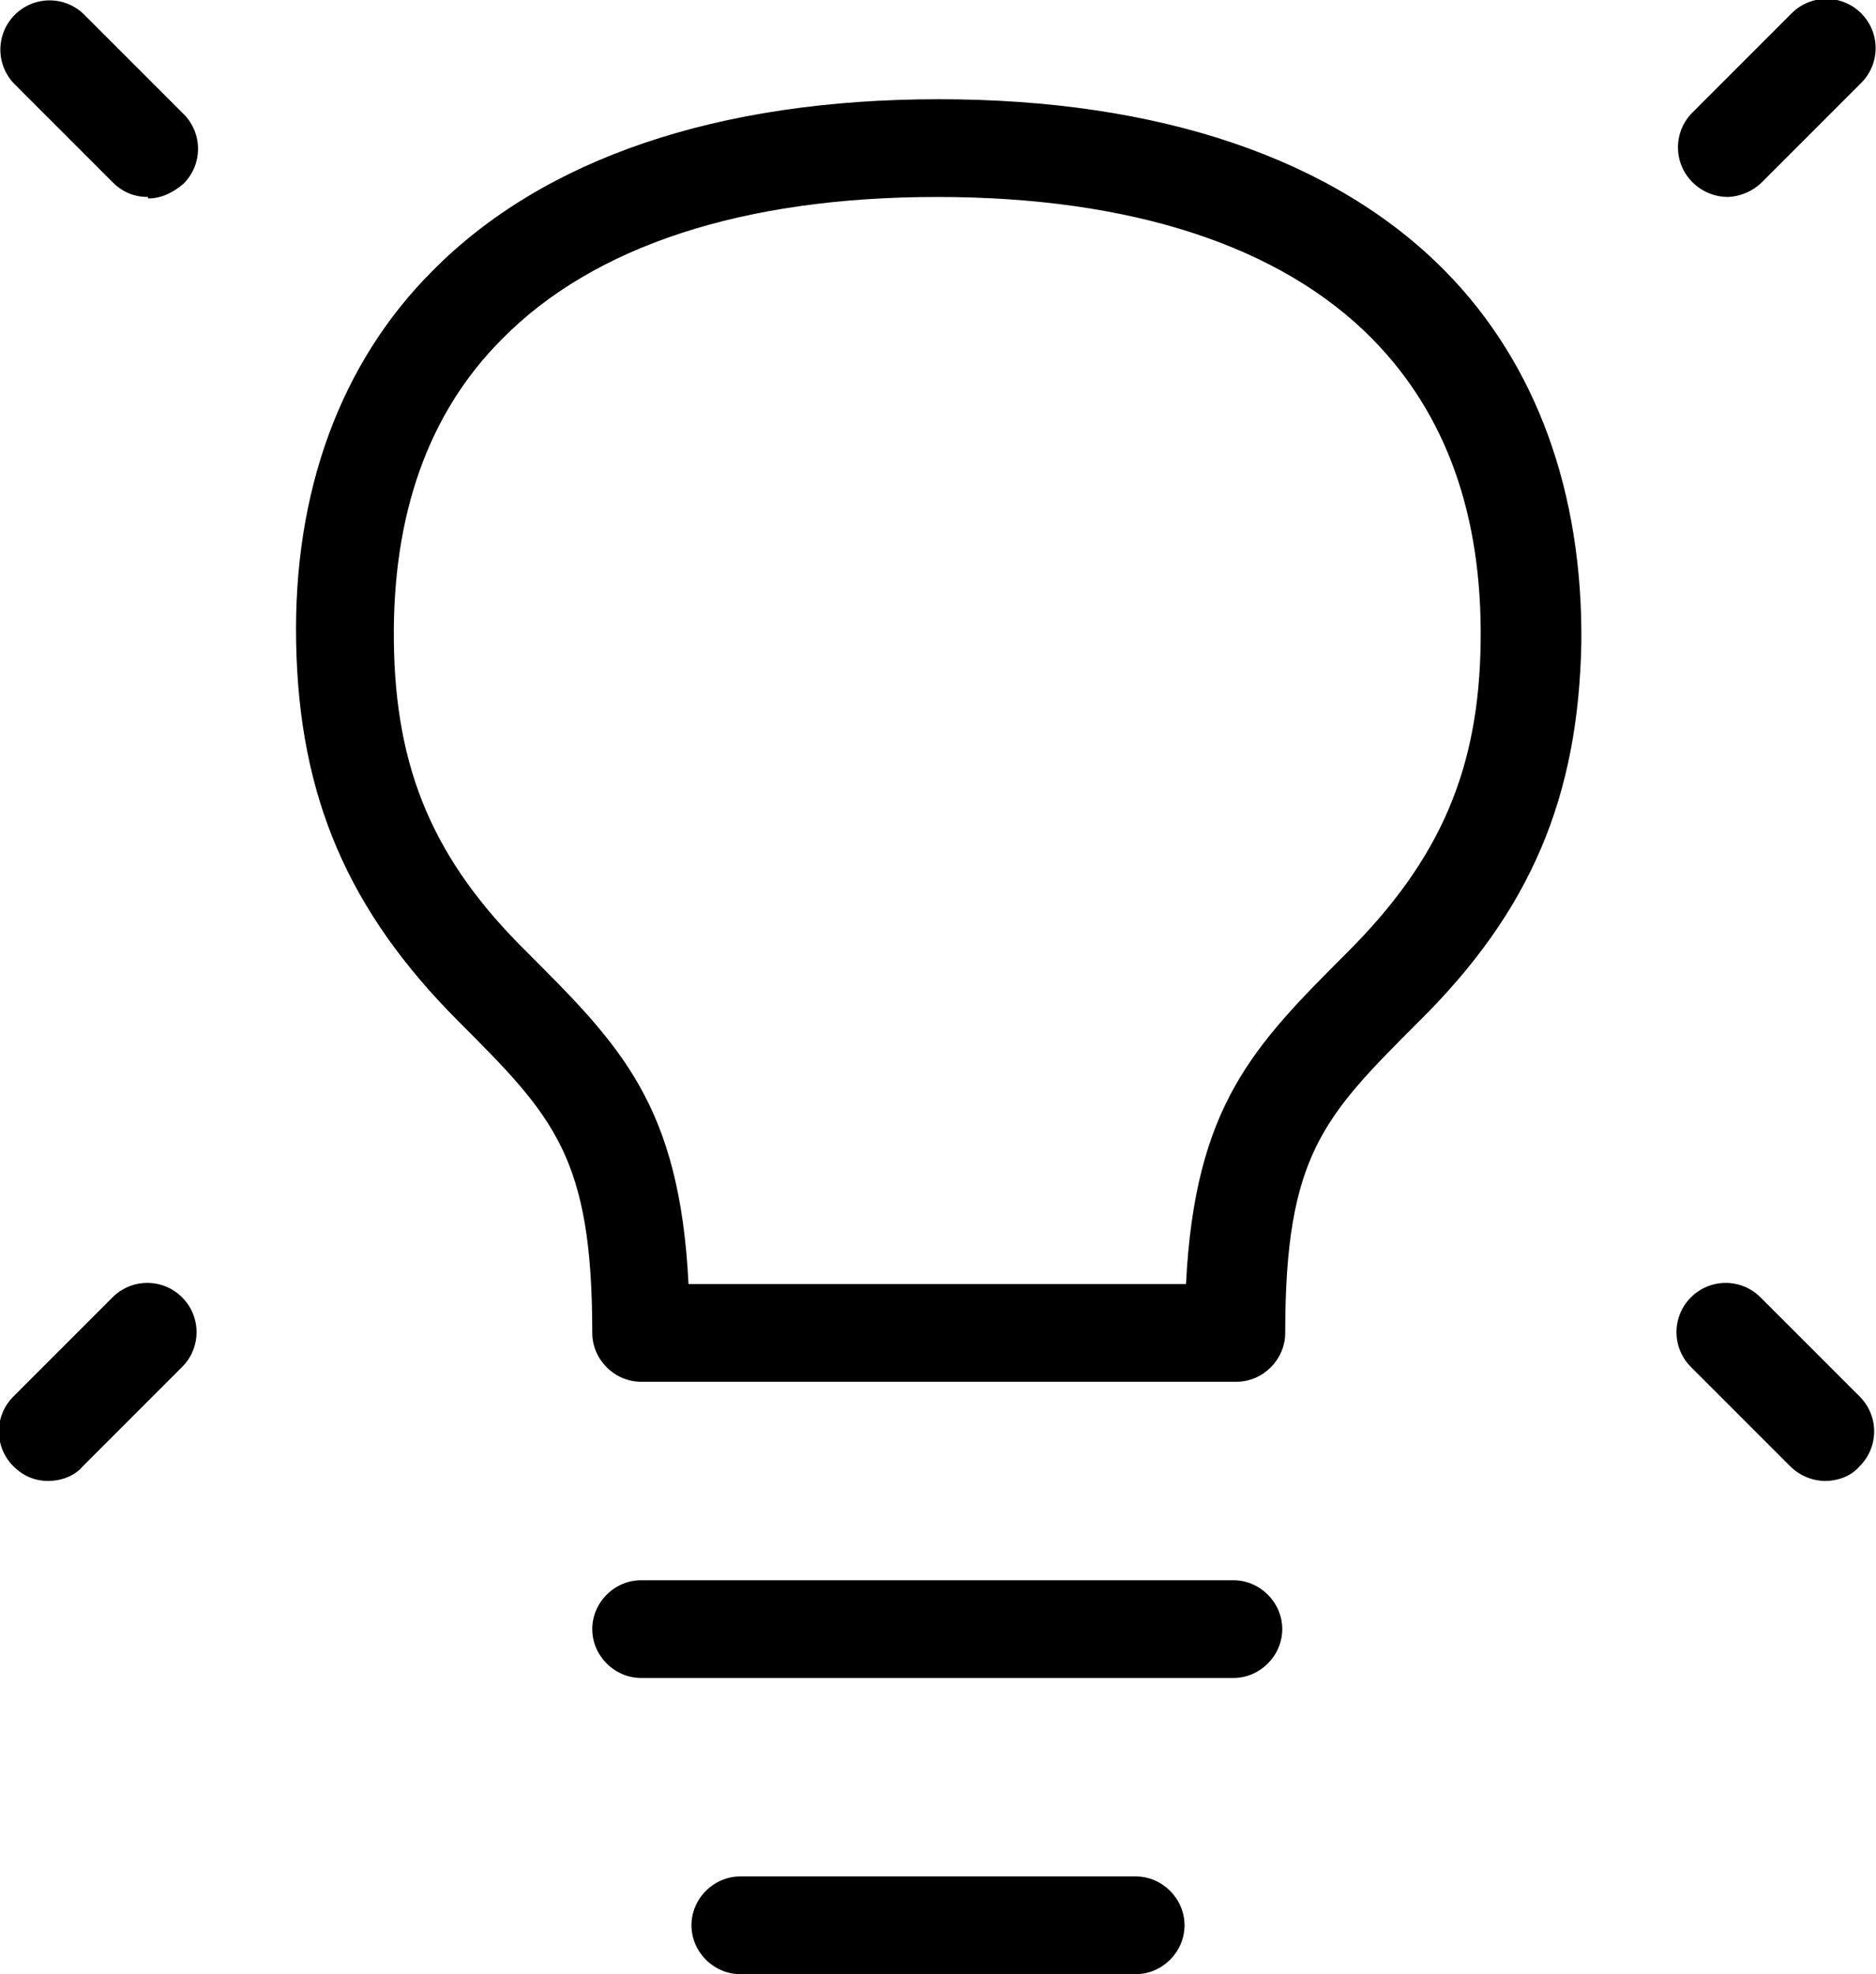 <?xml version="1.0" encoding="UTF-8"?>
<svg id="Lag_1" xmlns="http://www.w3.org/2000/svg" viewBox="0 0 12.67 13.33">
  <path d="M7.67,13.33h-2.67c-.18,0-.33-.15-.33-.33s.15-.33.33-.33h2.67c.18,0,.33.15.33.33s-.15.33-.33.33ZM8.33,11.33h-4c-.18,0-.33-.15-.33-.33s.15-.33.33-.33h4c.18,0,.33.15.33.33s-.15.33-.33.33ZM.33,10c-.09,0-.17-.03-.24-.1-.13-.13-.13-.34,0-.47l.67-.67c.13-.13.34-.13.47,0s.13.34,0,.47l-.67.67c-.06.07-.15.1-.24.1ZM12.33,10c-.08,0-.17-.03-.24-.1l-.67-.67c-.13-.13-.13-.34,0-.47.13-.13.34-.13.47,0l.67.67c.13.13.13.34,0,.47-.06.07-.15.1-.24.1ZM8.33,9.33h-4c-.18,0-.33-.15-.33-.33,0-1.19-.26-1.46-.9-2.1-.75-.75-1.08-1.52-1.1-2.56-.02-1.02.3-1.89.92-2.51.75-.76,1.93-1.16,3.42-1.16s2.67.4,3.42,1.16c.62.63.93,1.5.92,2.51-.02,1.04-.34,1.81-1.1,2.56-.64.64-.9.9-.9,2.1,0,.18-.15.33-.33.33ZM4.66,8.67h3.35c.06-1.21.46-1.61,1.09-2.24s.89-1.24.9-2.1c.01-.85-.23-1.53-.73-2.04-.62-.63-1.63-.96-2.94-.96s-2.32.33-2.94.96c-.5.5-.74,1.19-.73,2.04.01.87.27,1.48.9,2.1.63.63,1.03,1.03,1.09,2.24ZM11.67,1.33c-.08,0-.17-.03-.24-.1-.13-.13-.13-.34,0-.47l.67-.67c.13-.13.34-.13.47,0,.13.13.13.34,0,.47l-.67.67c-.06.06-.15.1-.24.1ZM1,1.33c-.09,0-.17-.03-.24-.1L.1.57C-.03.44-.03.23.1.1.23-.03.44-.03.57.1l.67.67c.13.13.13.34,0,.47-.07.06-.15.1-.24.1Z"/>
</svg>